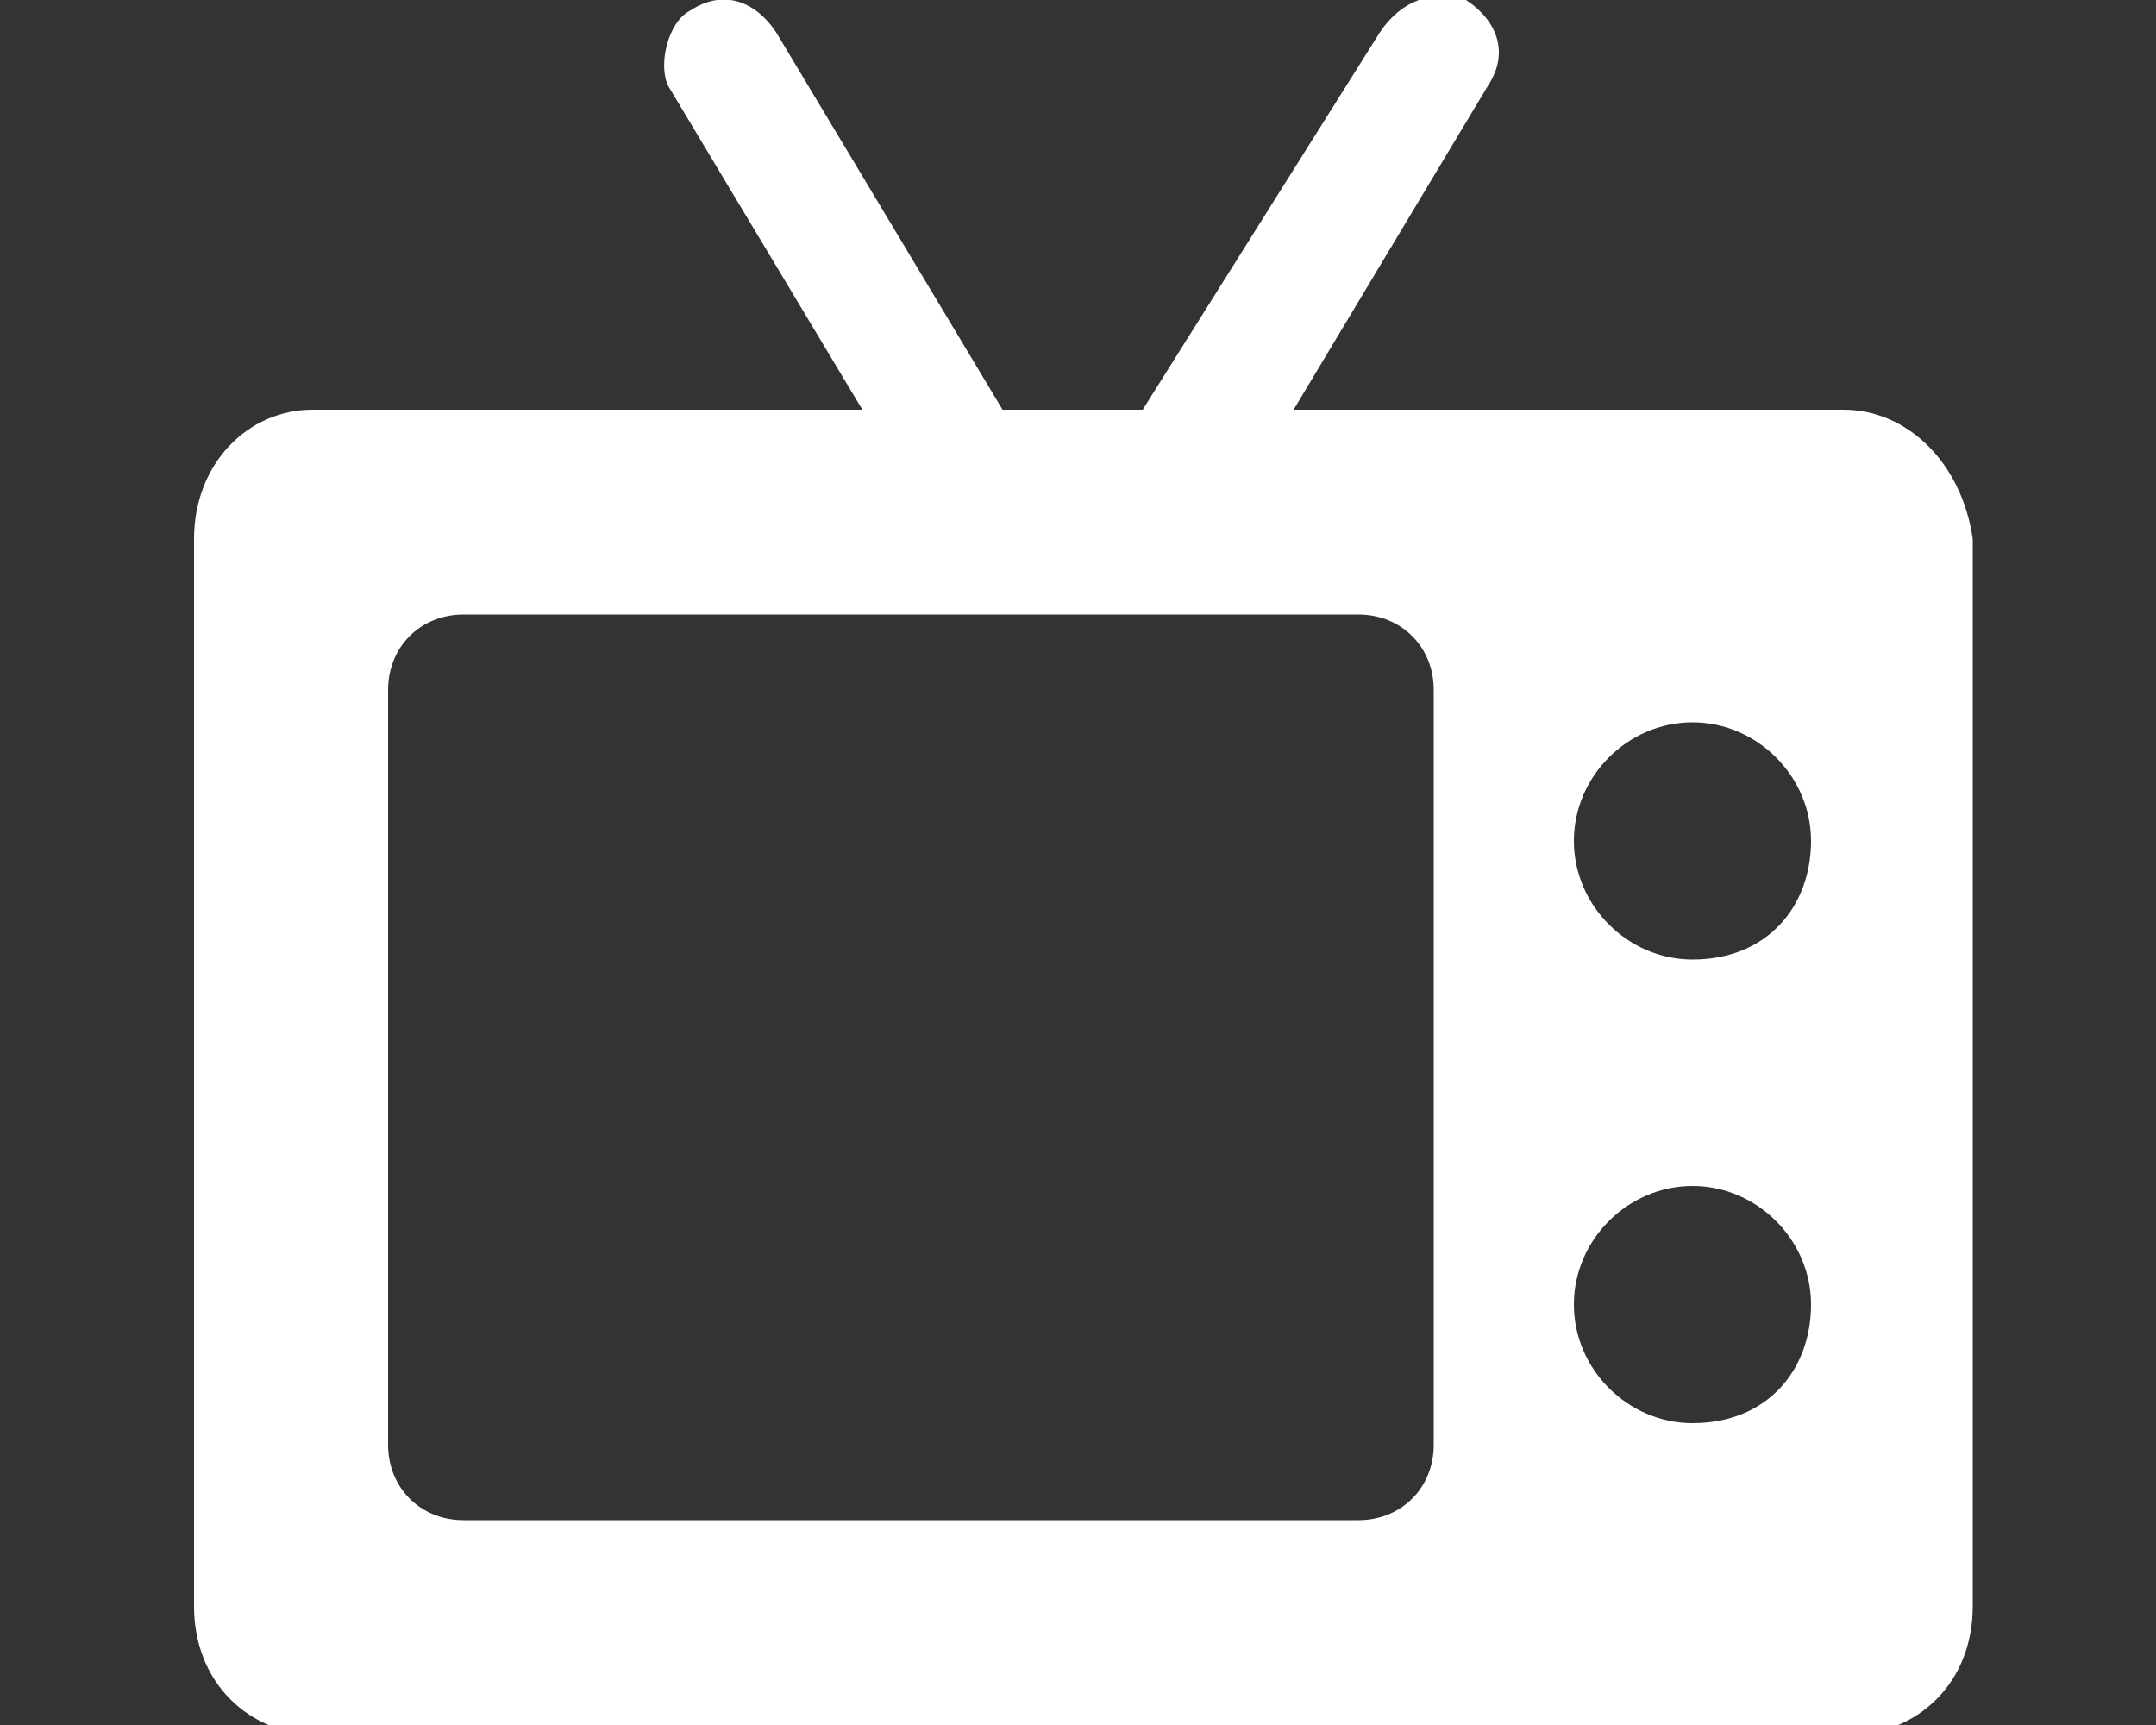 <?xml version="1.0" encoding="utf-8"?>
<!-- Generator: Adobe Illustrator 19.1.0, SVG Export Plug-In . SVG Version: 6.00 Build 0)  -->
<svg version="1.1" id="Layer_1" xmlns="http://www.w3.org/2000/svg" xmlns:xlink="http://www.w3.org/1999/xlink" x="0px" y="0px"
	 viewBox="0 0 20 16" enable-background="new 0 0 20 16" xml:space="preserve">
<rect x="0" y="0" width="20" height="16" fill="#333333" stroke="none"/>
<g>
	<g>
		<path fill="#FFFFFF" d="M17.1,3.8H12l1.8-3c0.2-0.3,0.1-0.6-0.2-0.8C13.3-0.1,13,0,12.8,0.3l-2.2,3.5H9.3L7.2,0.3
			C7,0,6.7-0.1,6.4,0.1C6.2,0.2,6.1,0.6,6.2,0.8l1.8,3H2.9C2.3,3.8,1.8,4.3,1.8,5v9.9c0,0.7,0.5,1.2,1.2,1.2h14.1
			c0.7,0,1.2-0.5,1.2-1.2V5C18.2,4.3,17.7,3.8,17.1,3.8z M13.3,13.4c0,0.4-0.3,0.7-0.7,0.7H4.3c-0.4,0-0.7-0.3-0.7-0.7v-7
			c0-0.4,0.3-0.7,0.7-0.7h8.3c0.4,0,0.7,0.3,0.7,0.7V13.4z M15.7,13.2c-0.6,0-1.1-0.5-1.1-1.1c0-0.6,0.5-1.1,1.1-1.1
			c0.6,0,1.1,0.5,1.1,1.1S16.4,13.2,15.7,13.2z M15.7,8.9c-0.6,0-1.1-0.5-1.1-1.1s0.5-1.1,1.1-1.1c0.6,0,1.1,0.5,1.1,1.1
			S16.4,8.9,15.7,8.9z"/>
	</g>
</g>
</svg>
